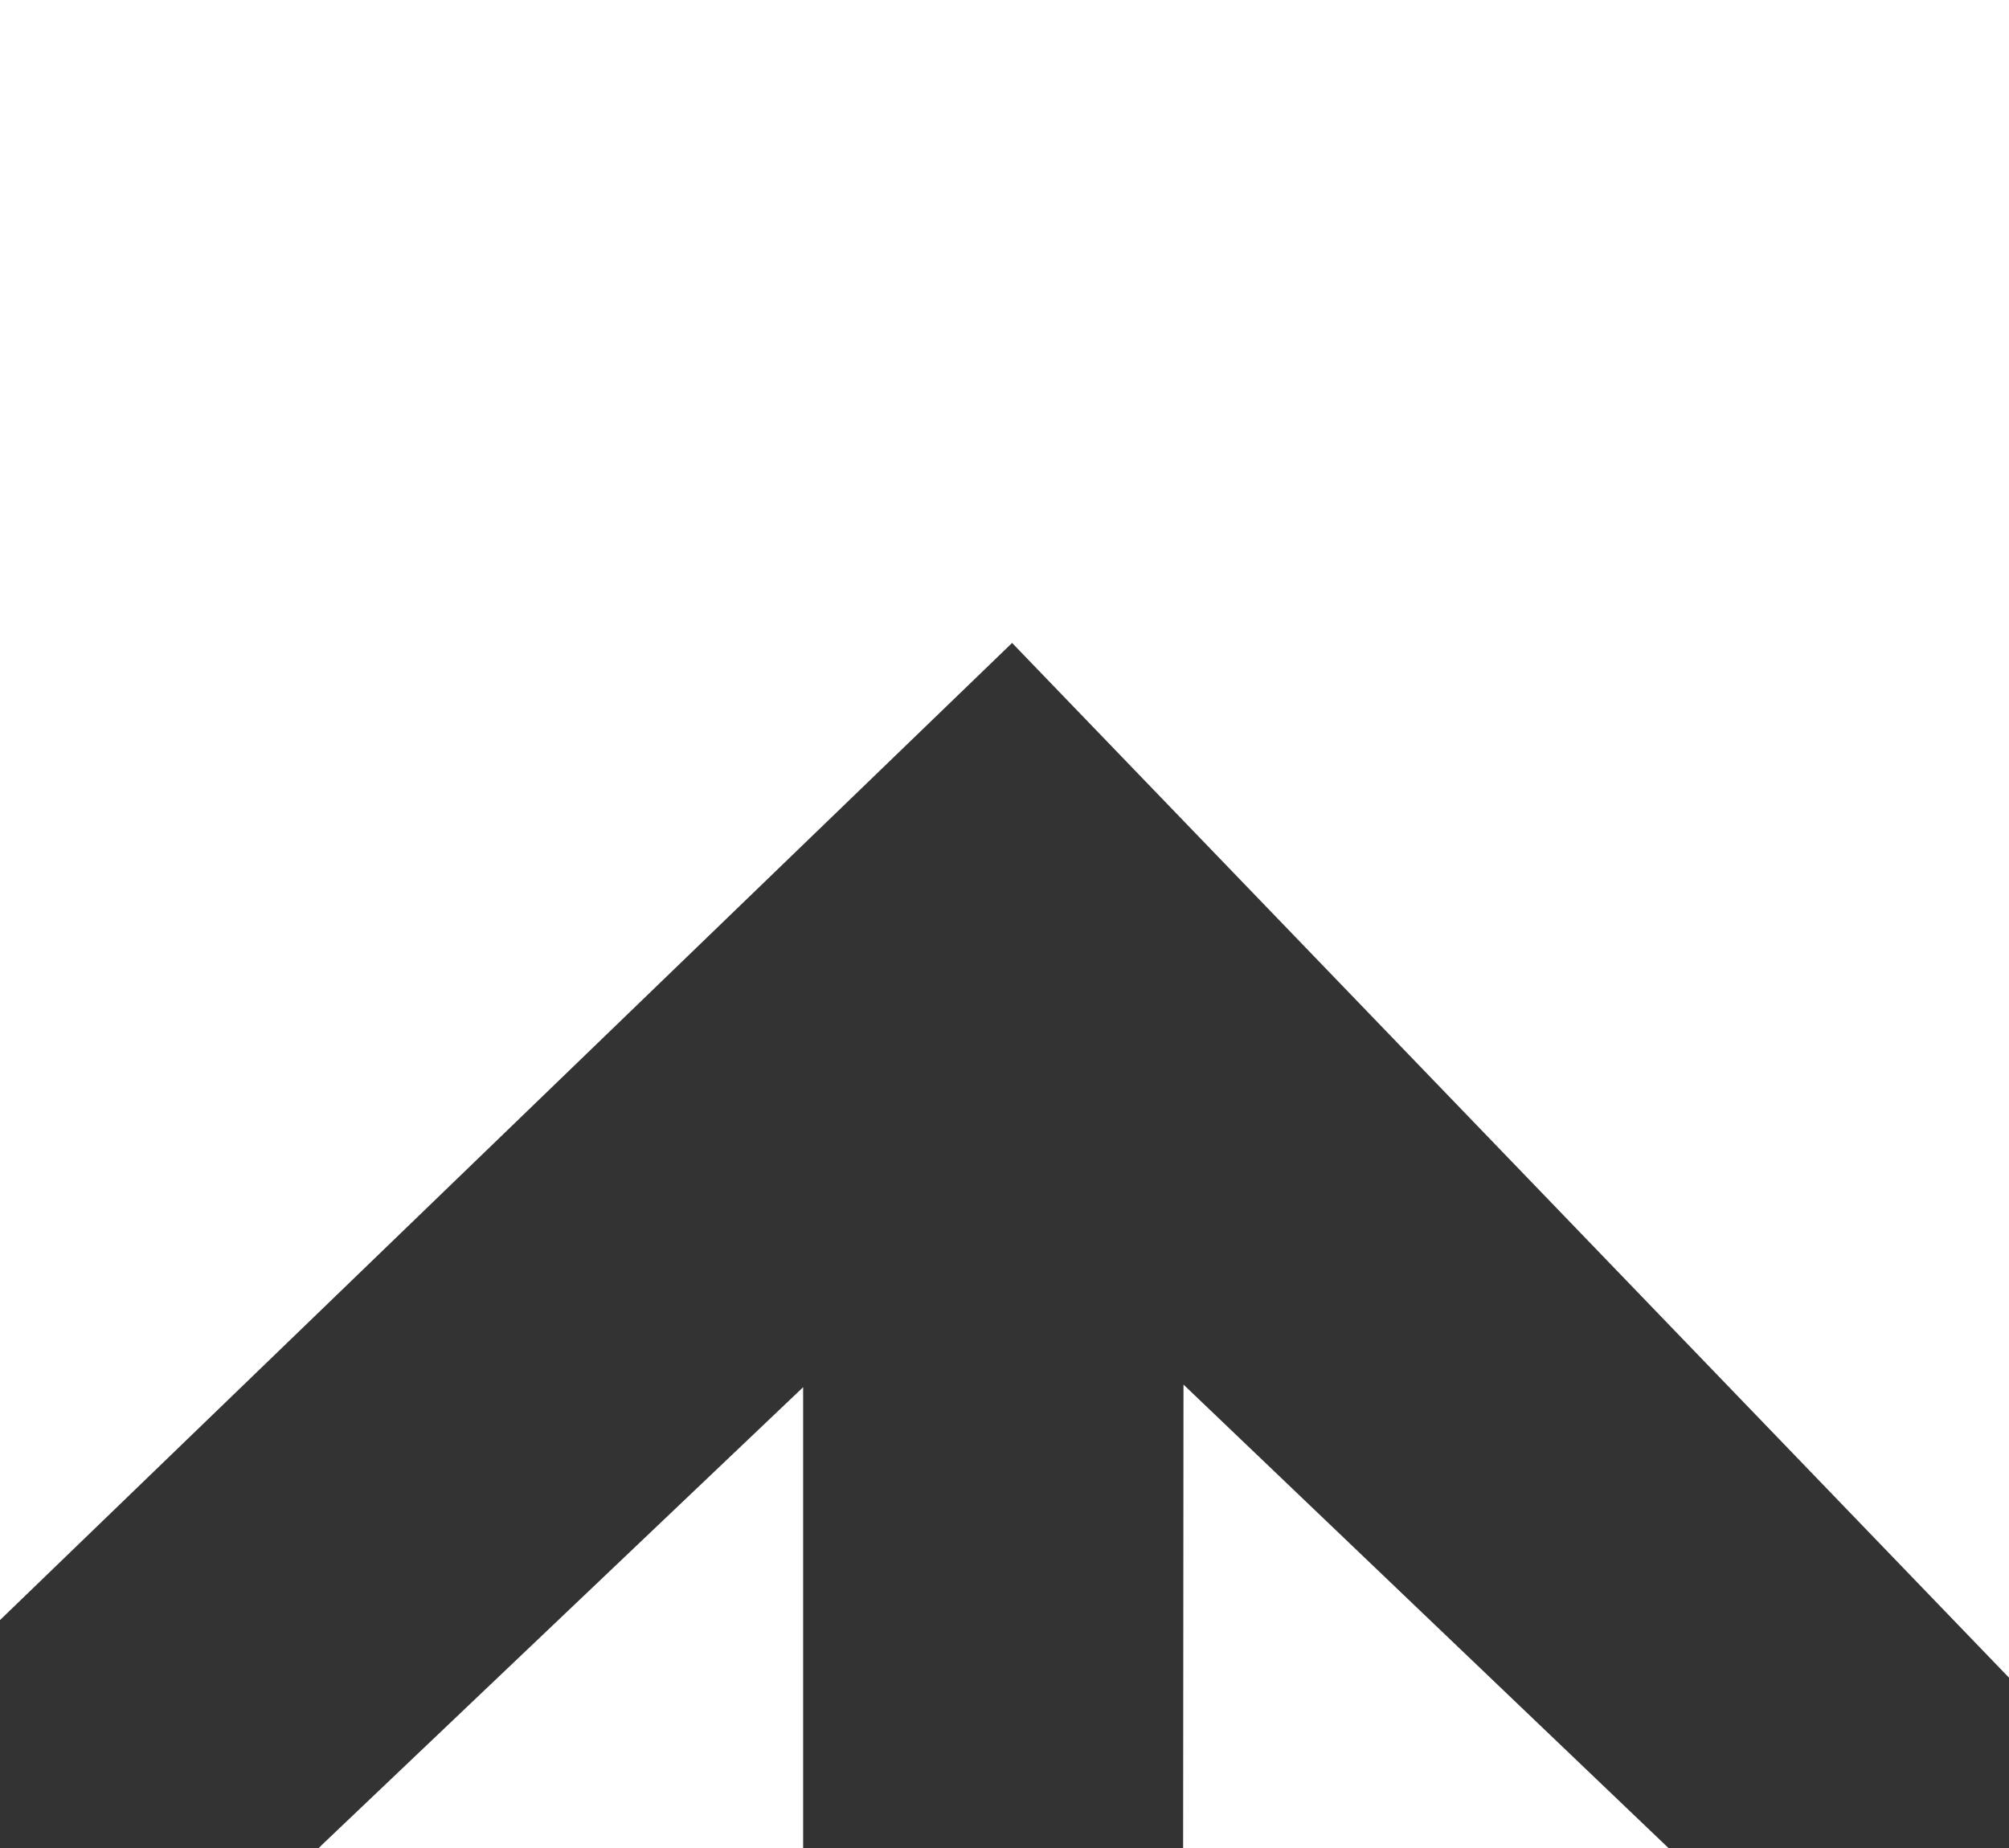 <?xml version="1.0" encoding="UTF-8"?>
<svg id="Ebene_2" data-name="Ebene 2" xmlns="http://www.w3.org/2000/svg" viewBox="0 0 1630.41 1500">
  <rect x="0" y="0" width="1630.41" height="1500" fill="#333333" stroke="none"/>
  <defs>
    <style>
      .cls-1 {
        fill: #fff;
        stroke-width: 0px;
      }
    </style>
  </defs>
  <g id="Ebene_1-2" data-name="Ebene 1">
    <g>
      <polygon class="cls-1" points="261.29 1497.39 258.73 1500 651.79 1500 651.79 1125.96 261.29 1497.39"/>
      <polygon class="cls-1" points="0 0 0 1314.97 821.37 521.86 1630.41 1361.73 1630.41 0 0 0"/>
      <polygon class="cls-1" points="960.17 1500 1354.06 1500 960.47 1123.84 960.17 1500"/>
    </g>
  </g>
</svg>